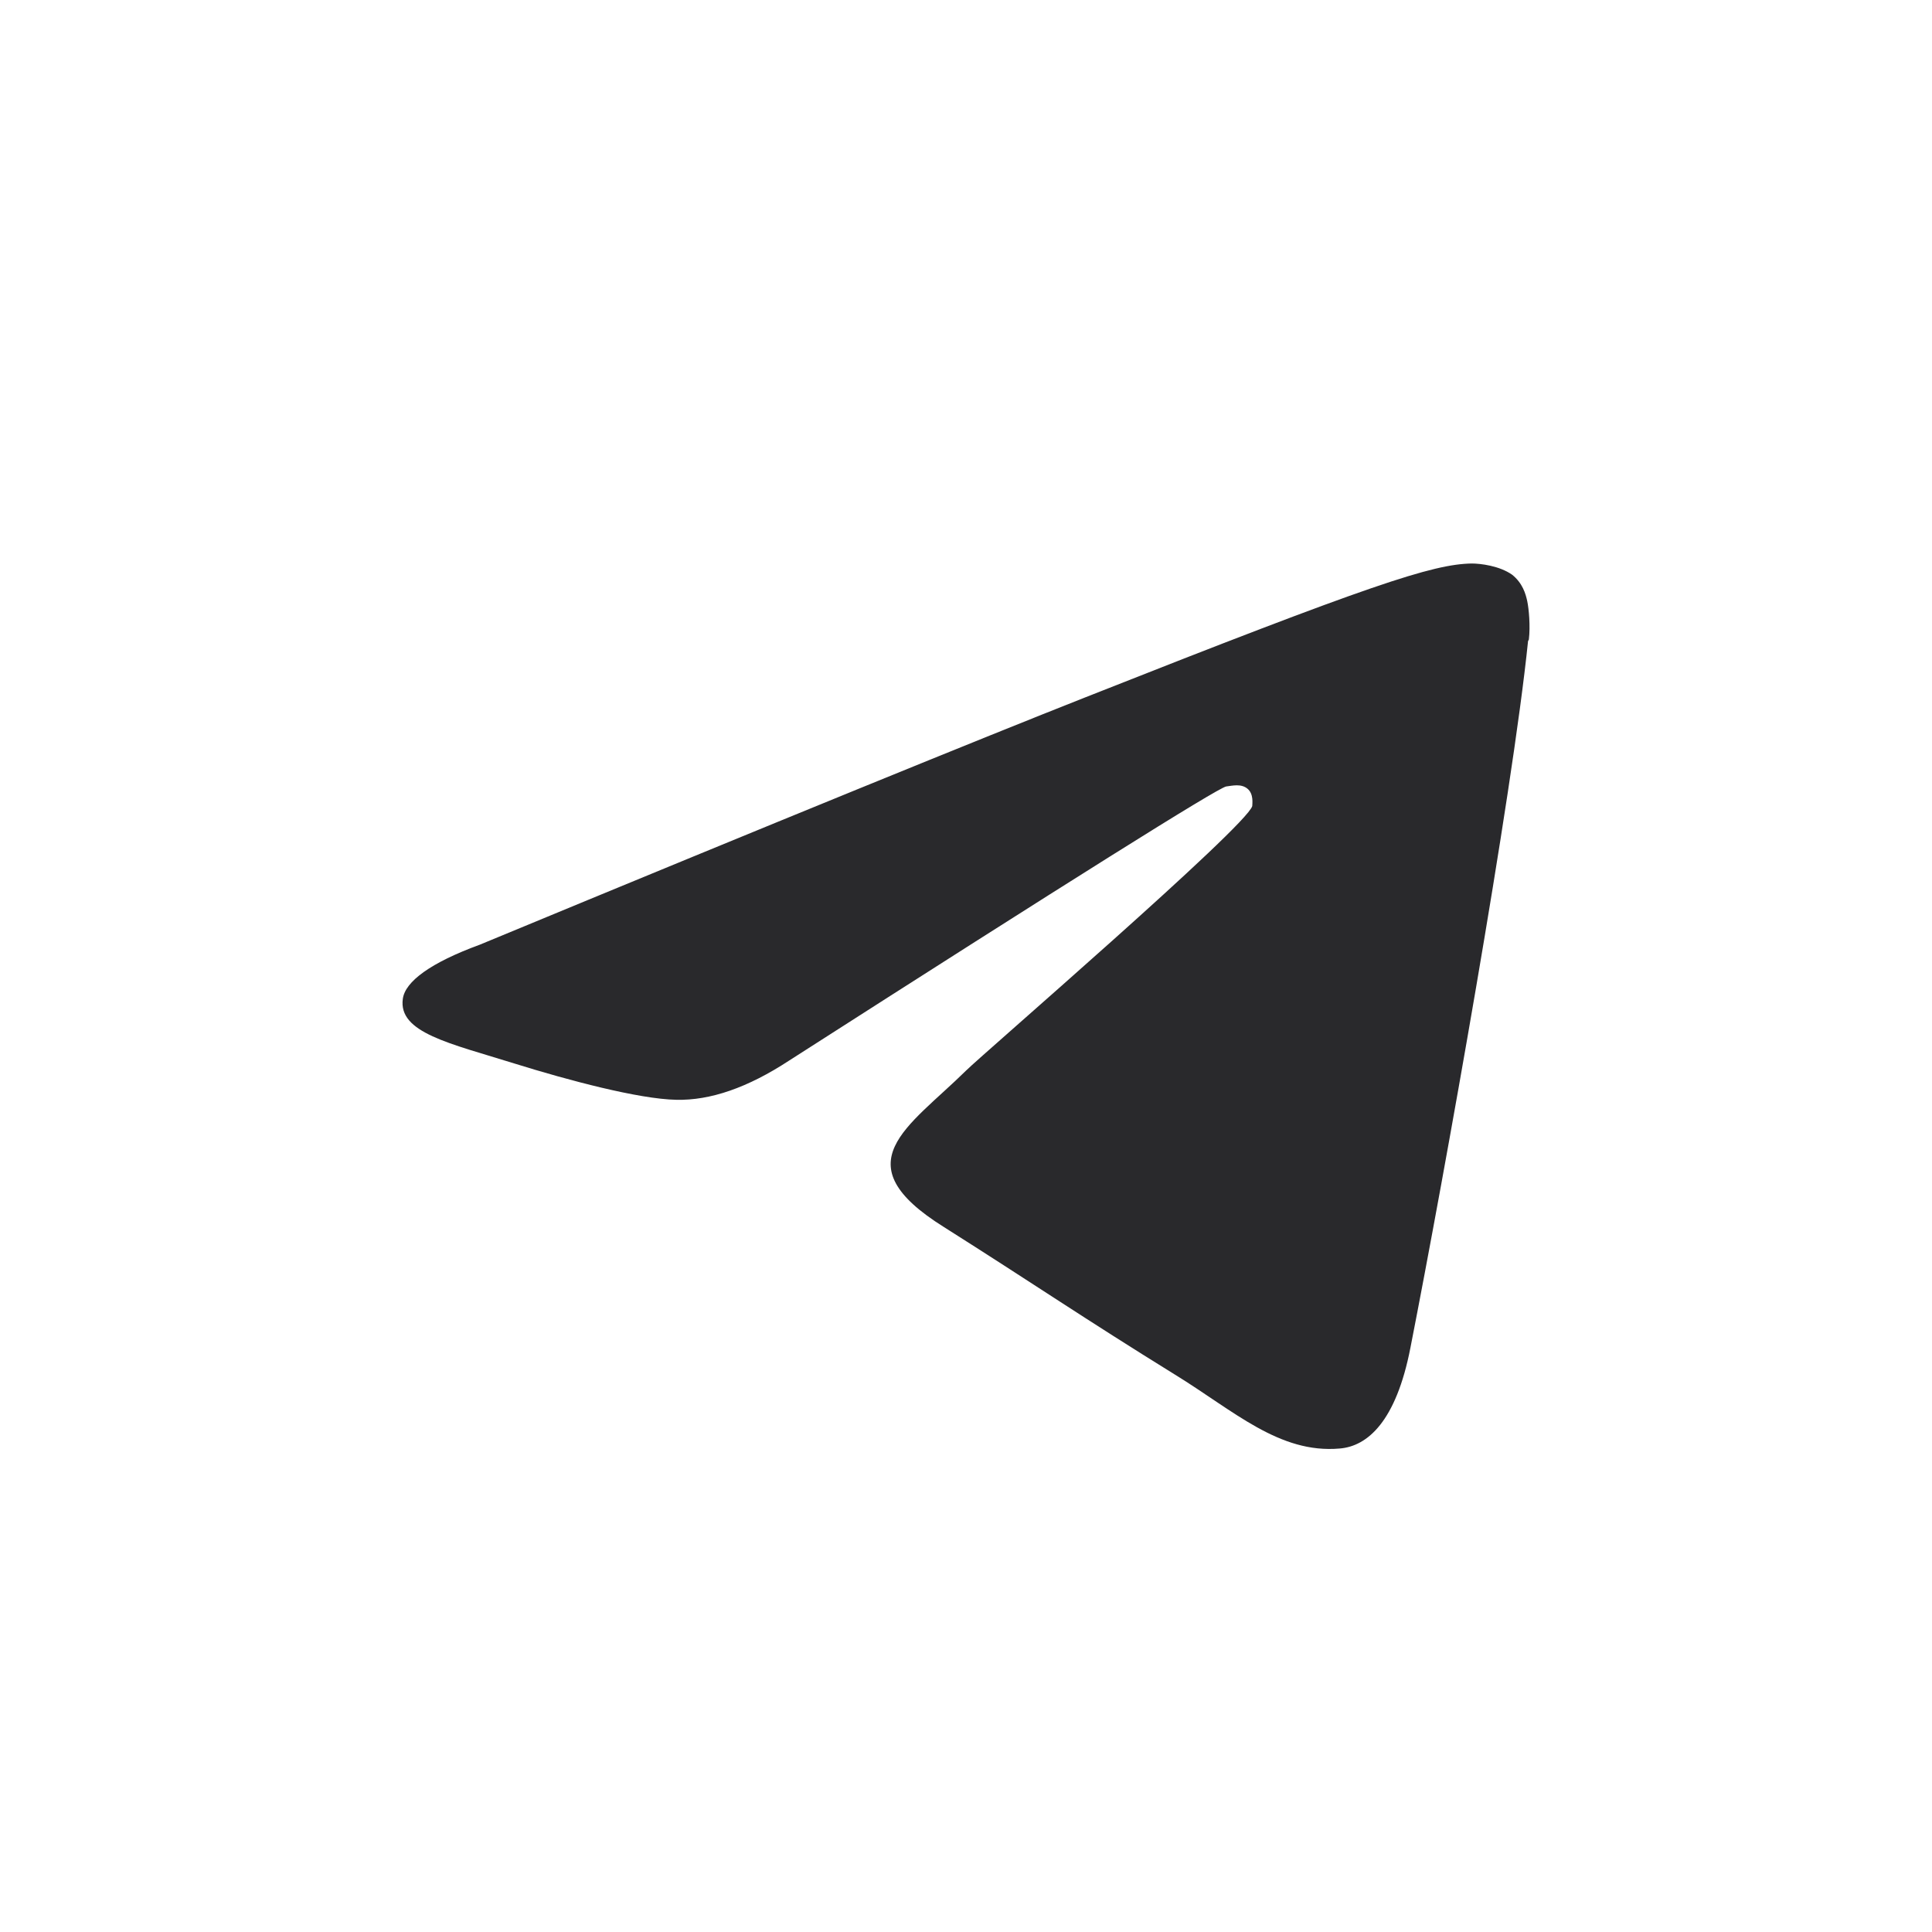 <?xml version="1.0" encoding="UTF-8"?> <svg xmlns="http://www.w3.org/2000/svg" width="24" height="24" viewBox="0 0 24 24" fill="none"><path d="M18.982 7.964C18.785 9.891 17.945 14.579 17.521 16.741C17.343 17.658 16.988 17.966 16.642 17.994C15.892 18.06 15.329 17.527 14.599 17.078C13.464 16.376 12.822 15.936 11.726 15.243C10.453 14.448 11.282 14.008 12.003 13.297C12.19 13.11 15.487 10.266 15.556 10.013C15.556 9.985 15.576 9.863 15.497 9.798C15.418 9.732 15.31 9.76 15.231 9.77C15.112 9.798 13.306 10.93 9.801 13.176C9.288 13.512 8.824 13.672 8.4 13.662C7.936 13.653 7.057 13.419 6.396 13.213C5.586 12.96 4.945 12.829 5.004 12.408C5.033 12.193 5.349 11.959 5.961 11.735C9.713 10.181 12.22 9.161 13.474 8.666C17.047 7.253 17.797 7.009 18.281 7C18.39 7 18.627 7.028 18.785 7.14C18.913 7.243 18.952 7.374 18.972 7.468C18.992 7.561 19.012 7.777 18.992 7.945L18.982 7.964Z" fill="#29292C"></path></svg> 
